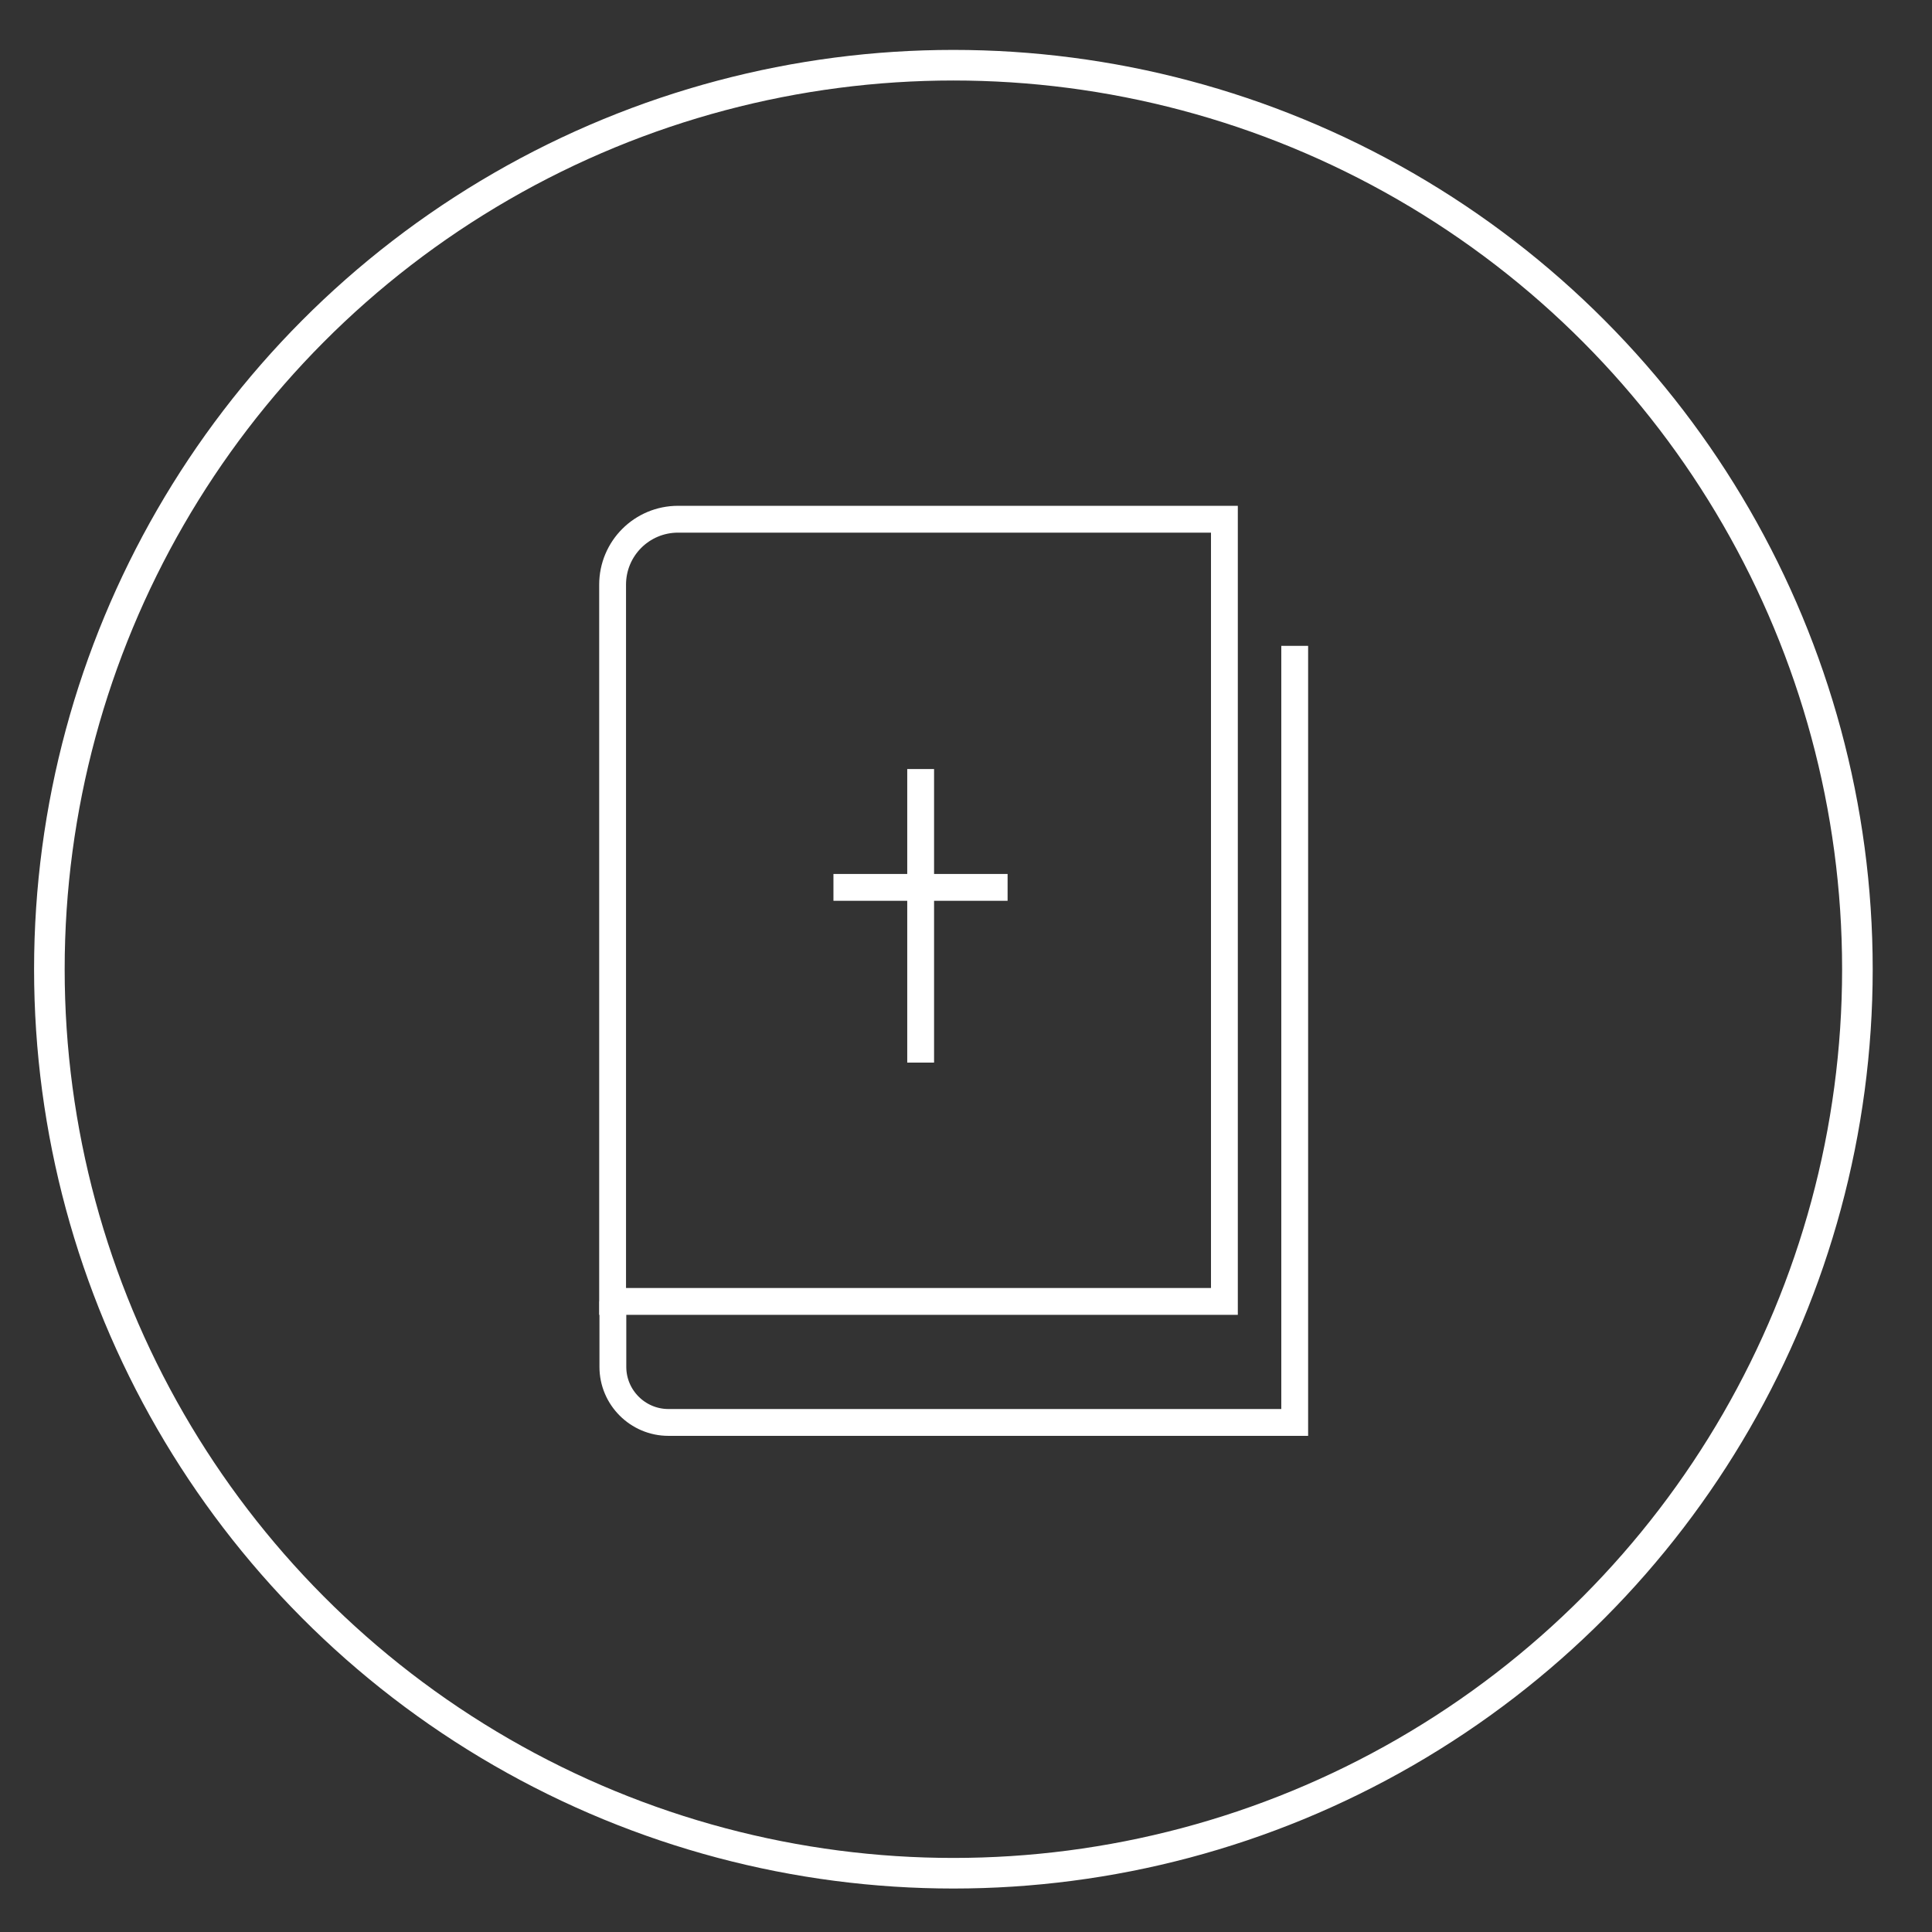 <svg xmlns="http://www.w3.org/2000/svg" id="Layer_1" viewBox="0 0 72 72"><rect x="0" y="0" width="72" height="72" fill="#333333" stroke="none"/><defs><style>      .st0, .st1 {        fill: none;        stroke: #fff;        stroke-miterlimit: 10;      }      .st1 {        stroke-width: 1.14px;      }    </style></defs><path class="st0" d="M25.27,19.35h20.36v29.15h-22.8v-26.71c0-1.35,1.09-2.44,2.44-2.44Z"></path><path class="st0" d="M22.84,48.5v2.44c0,1.14.93,2.07,2.07,2.07h23.34v-28.94"></path><line class="st0" x1="34.31" y1="28.66" x2="34.31" y2="39.6"></line><line class="st0" x1="37.55" y1="33.07" x2="31.06" y2="33.07"></line><circle class="st1" cx="35.53" cy="36.12" r="33.69"></circle></svg>